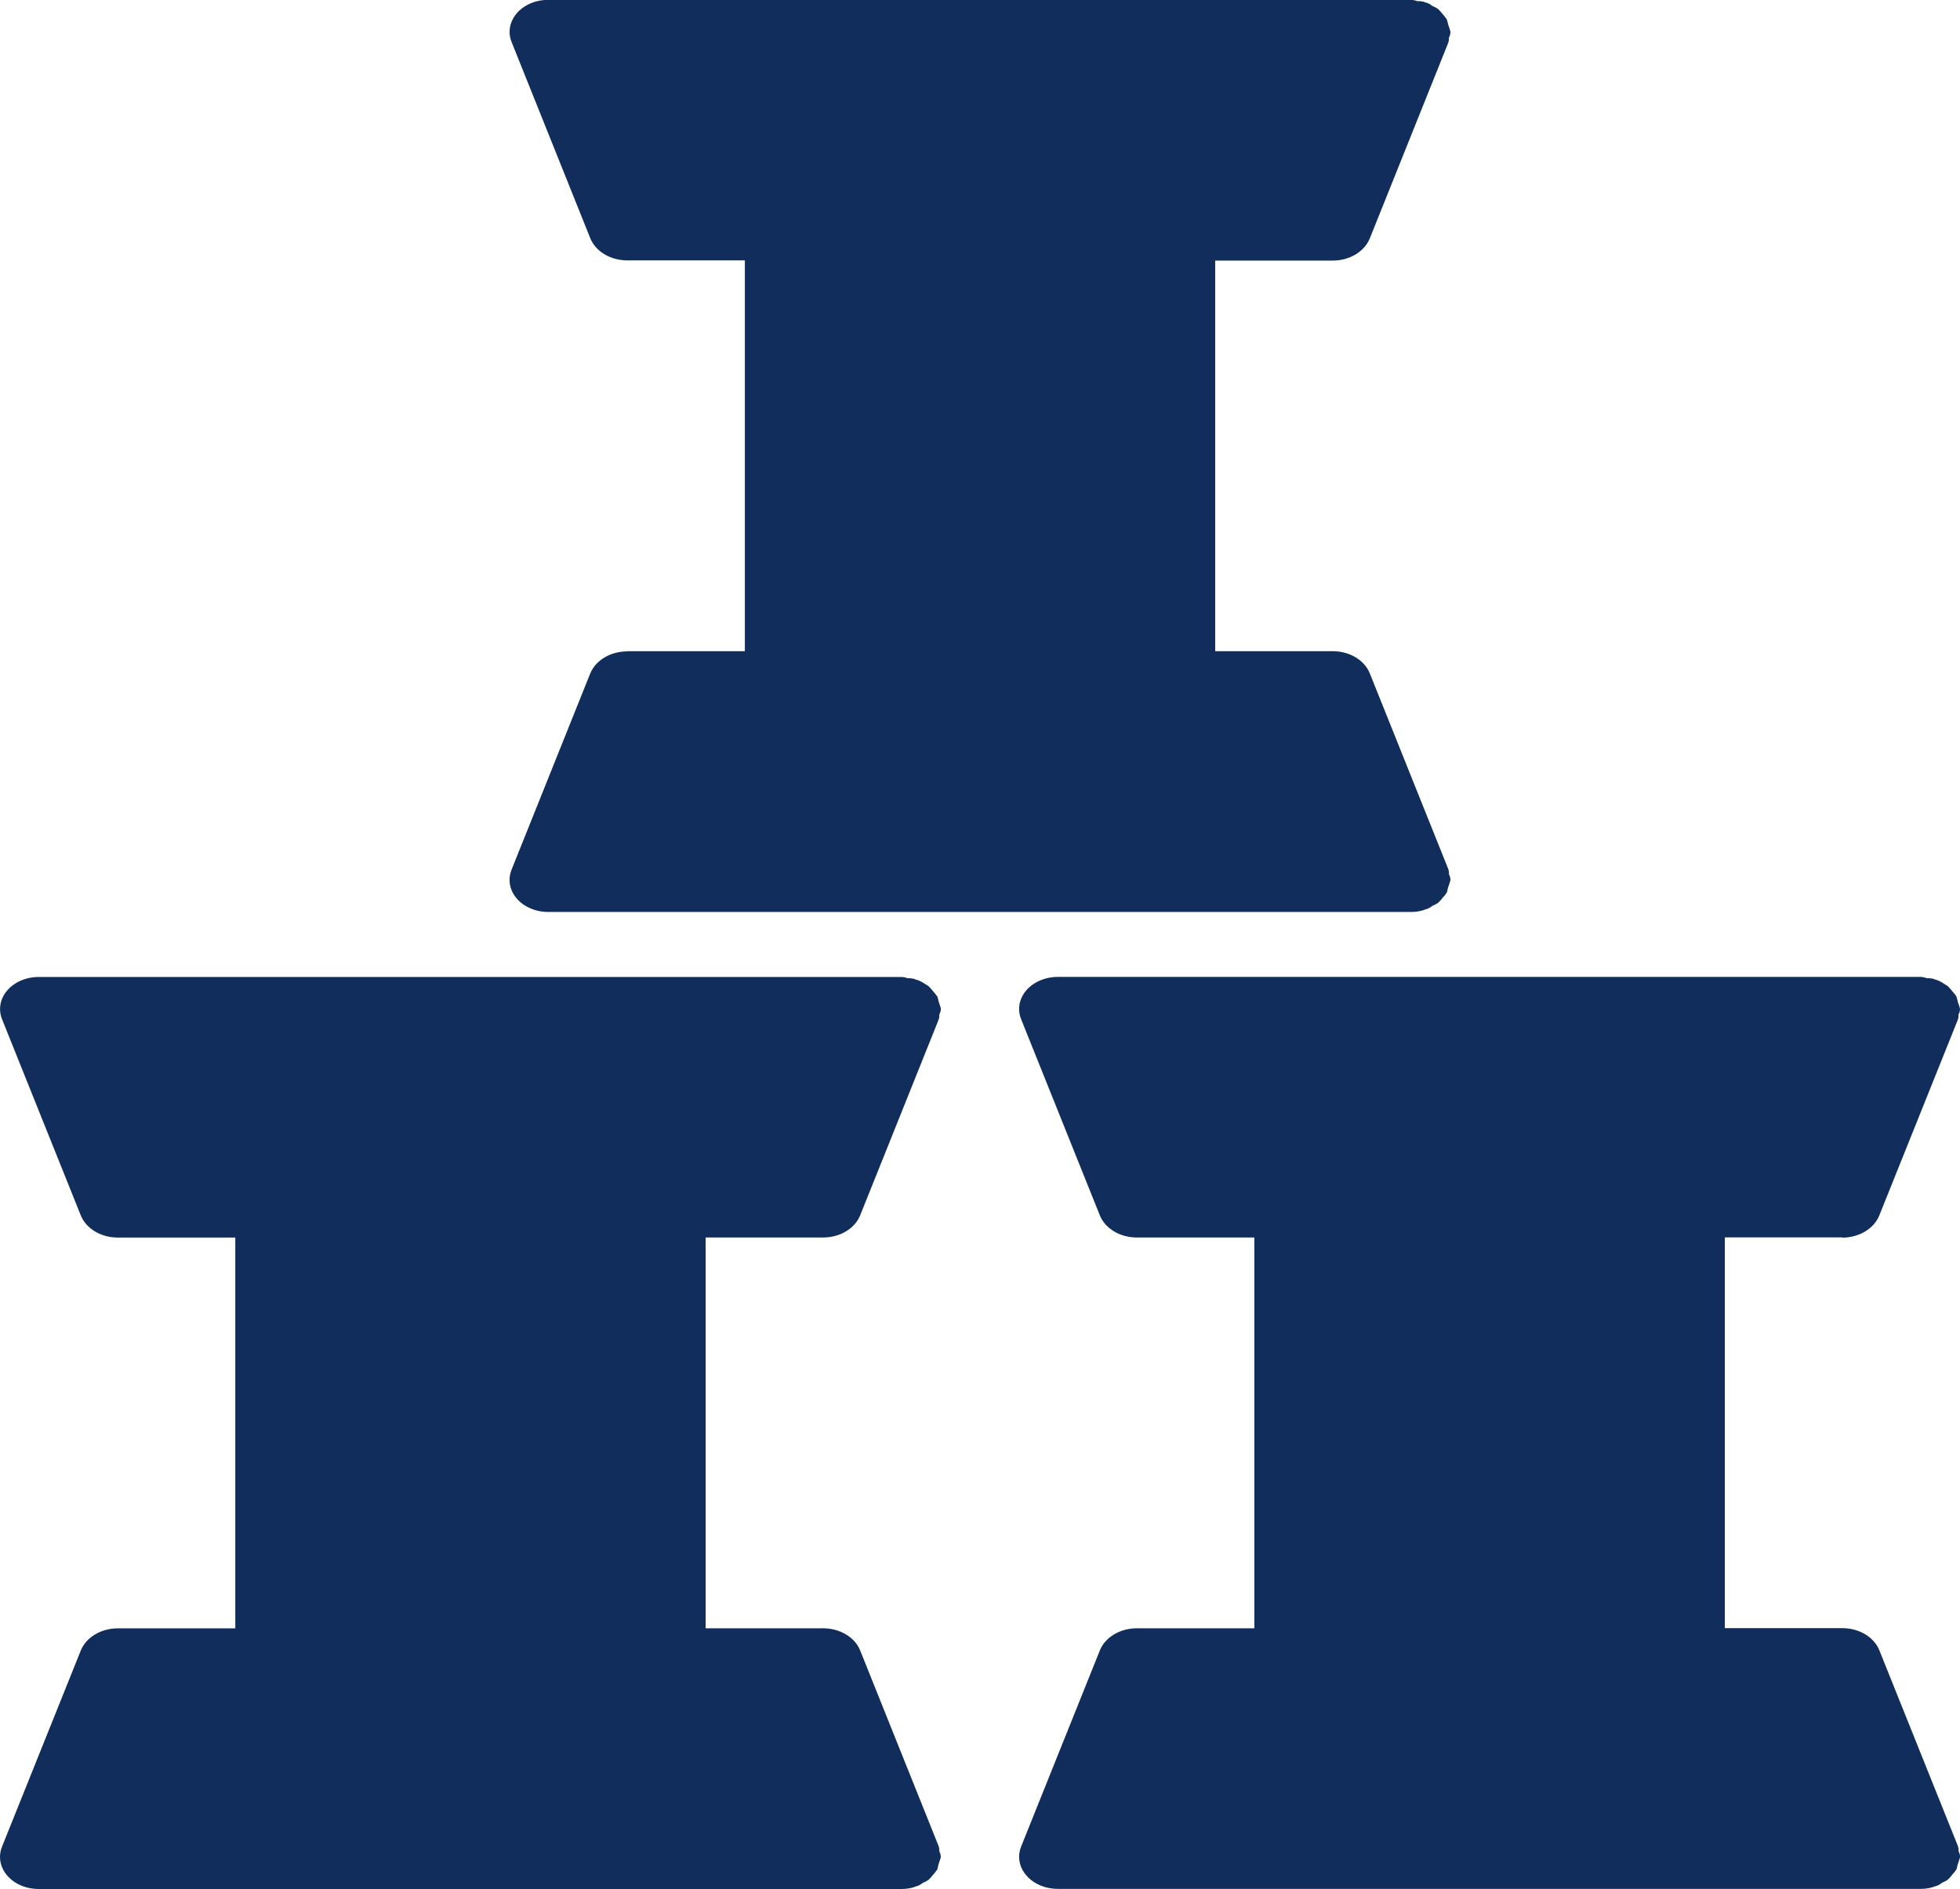 <?xml version="1.0" encoding="UTF-8"?><svg id="_レイヤー_2" xmlns="http://www.w3.org/2000/svg" viewBox="0 0 29.087 28.04"><defs><style>.cls-1{fill:#112d5c;}</style></defs><g id="_レイヤー_3"><path class="cls-1" d="M13.908,14.79c-.019-.028-.041-.055-.065-.081-.019-.025-.041-.049-.065-.072-.032-.018-.054-.036-.086-.054-.032-.02-.069-.035-.108-.045-.011,0-.011-.009-.021-.009-.031-.007-.064-.01-.097-.009-.027-.011-.056-.017-.086-.018H.583c-.069-.001-.137.008-.202.028-.298.088-.453.36-.347.608l1.164,2.901c.078.197.299.331.549.331h1.745v5.801h-1.745c-.25 0-.471.134-.549.331L.033,27.404c-.023.054-.034.111-.033.168.006.263.266.472.582.468h12.798c.062-0.0.124-.009.183-.027.011,0,.011-.009.021-.009.042-.009.079-.028.108-.054.031-.012.06-.027.086-.045.024-.022.046-.046.065-.072.024-.026.046-.052.065-.081.011-.018.011-.054.021-.081s.021-.063.032-.098v-.018c-.001-.025-.008-.049-.021-.072.002-.027-.002-.054-.011-.081l-1.163-2.901c-.078-.197-.3-.331-.549-.331h-1.745v-5.801h1.745c.25-0.0.471-.134.549-.331l1.163-2.901c.009-.026.013-.053.011-.081.013-.022.021-.047.022-.072v-.018c-.011-.036-.022-.072-.032-.098-.005-.027-.012-.054-.021-.081ZM9.308,9.669c-.25 0-.471.134-.55.331l-1.163,2.901c-.023.054-.034.111-.033.168.005.263.266.472.583.468h12.797c.062-0.0.125-.009.183-.027.011,0,.011-.009.022-.009.041-.009.079-.028.108-.054.031-.012.06-.027.086-.045.024-.022.046-.046.065-.072.024-.025.046-.052.064-.081.011-.018.011-.054.022-.081.011-.027.021-.063.032-.099v-.018c-.001-.025-.008-.049-.021-.072.002-.027-.002-.054-.011-.081l-1.163-2.901c-.078-.197-.3-.331-.55-.331h-1.745V3.868l1.745-0c.25-0.0.471-.134.55-.331l1.163-2.901c.009-.026.012-.053.011-.081.013-.022.021-.047.021-.072v-.018c-.011-.036-.021-.072-.032-.098-.005-.027-.012-.054-.022-.081-.019-.028-.041-.055-.064-.081-.019-.025-.041-.049-.065-.072-.026-.018-.055-.033-.086-.045-.029-.026-.066-.045-.108-.054-.011,0-.011-.009-.022-.009-.031-.007-.064-.01-.097-.009-.027-.011-.056-.017-.086-.018h-12.797c-.069-.001-.137.008-.202.027-.298.088-.454.361-.347.608l1.163,2.901c.078.197.3.331.55.331h1.745v5.801h-1.745ZM27.341,18.371c.25-0.0.471-.134.549-.331l1.164-2.901c.009-.026.012-.053.011-.081.013-.022.021-.047.021-.072v-.018c-.011-.036-.021-.072-.032-.098-.005-.027-.012-.054-.021-.081-.019-.028-.041-.055-.065-.081-.019-.025-.041-.049-.065-.072-.032-.018-.054-.036-.086-.054-.032-.02-.069-.035-.108-.045-.011,0-.011-.009-.022-.009-.031-.007-.064-.01-.097-.009-.027-.011-.056-.017-.086-.018h-12.798c-.069-.001-.137.008-.202.028-.298.088-.453.36-.347.608l1.164,2.901c.078.197.299.331.549.331h1.745v5.801h-1.745c-.25 0-.471.134-.549.331l-1.164,2.901c-.023.054-.034.111-.033.168.006.263.266.472.583.468h12.798c.062-0.0.124-.009.183-.027.011,0,.011-.009.022-.009.041-.009.079-.028.108-.054.031-.012.06-.027.086-.045.024-.022.046-.046.065-.072.024-.026.045-.052.064-.081.011-.018.011-.054.022-.081.011-.027.021-.063.032-.098v-.018c-.001-.025-.008-.049-.021-.072.002-.027-.002-.054-.011-.081l-1.164-2.901c-.078-.197-.299-.331-.549-.331h-1.745v-5.801l1.745 0Z"/></g></svg>